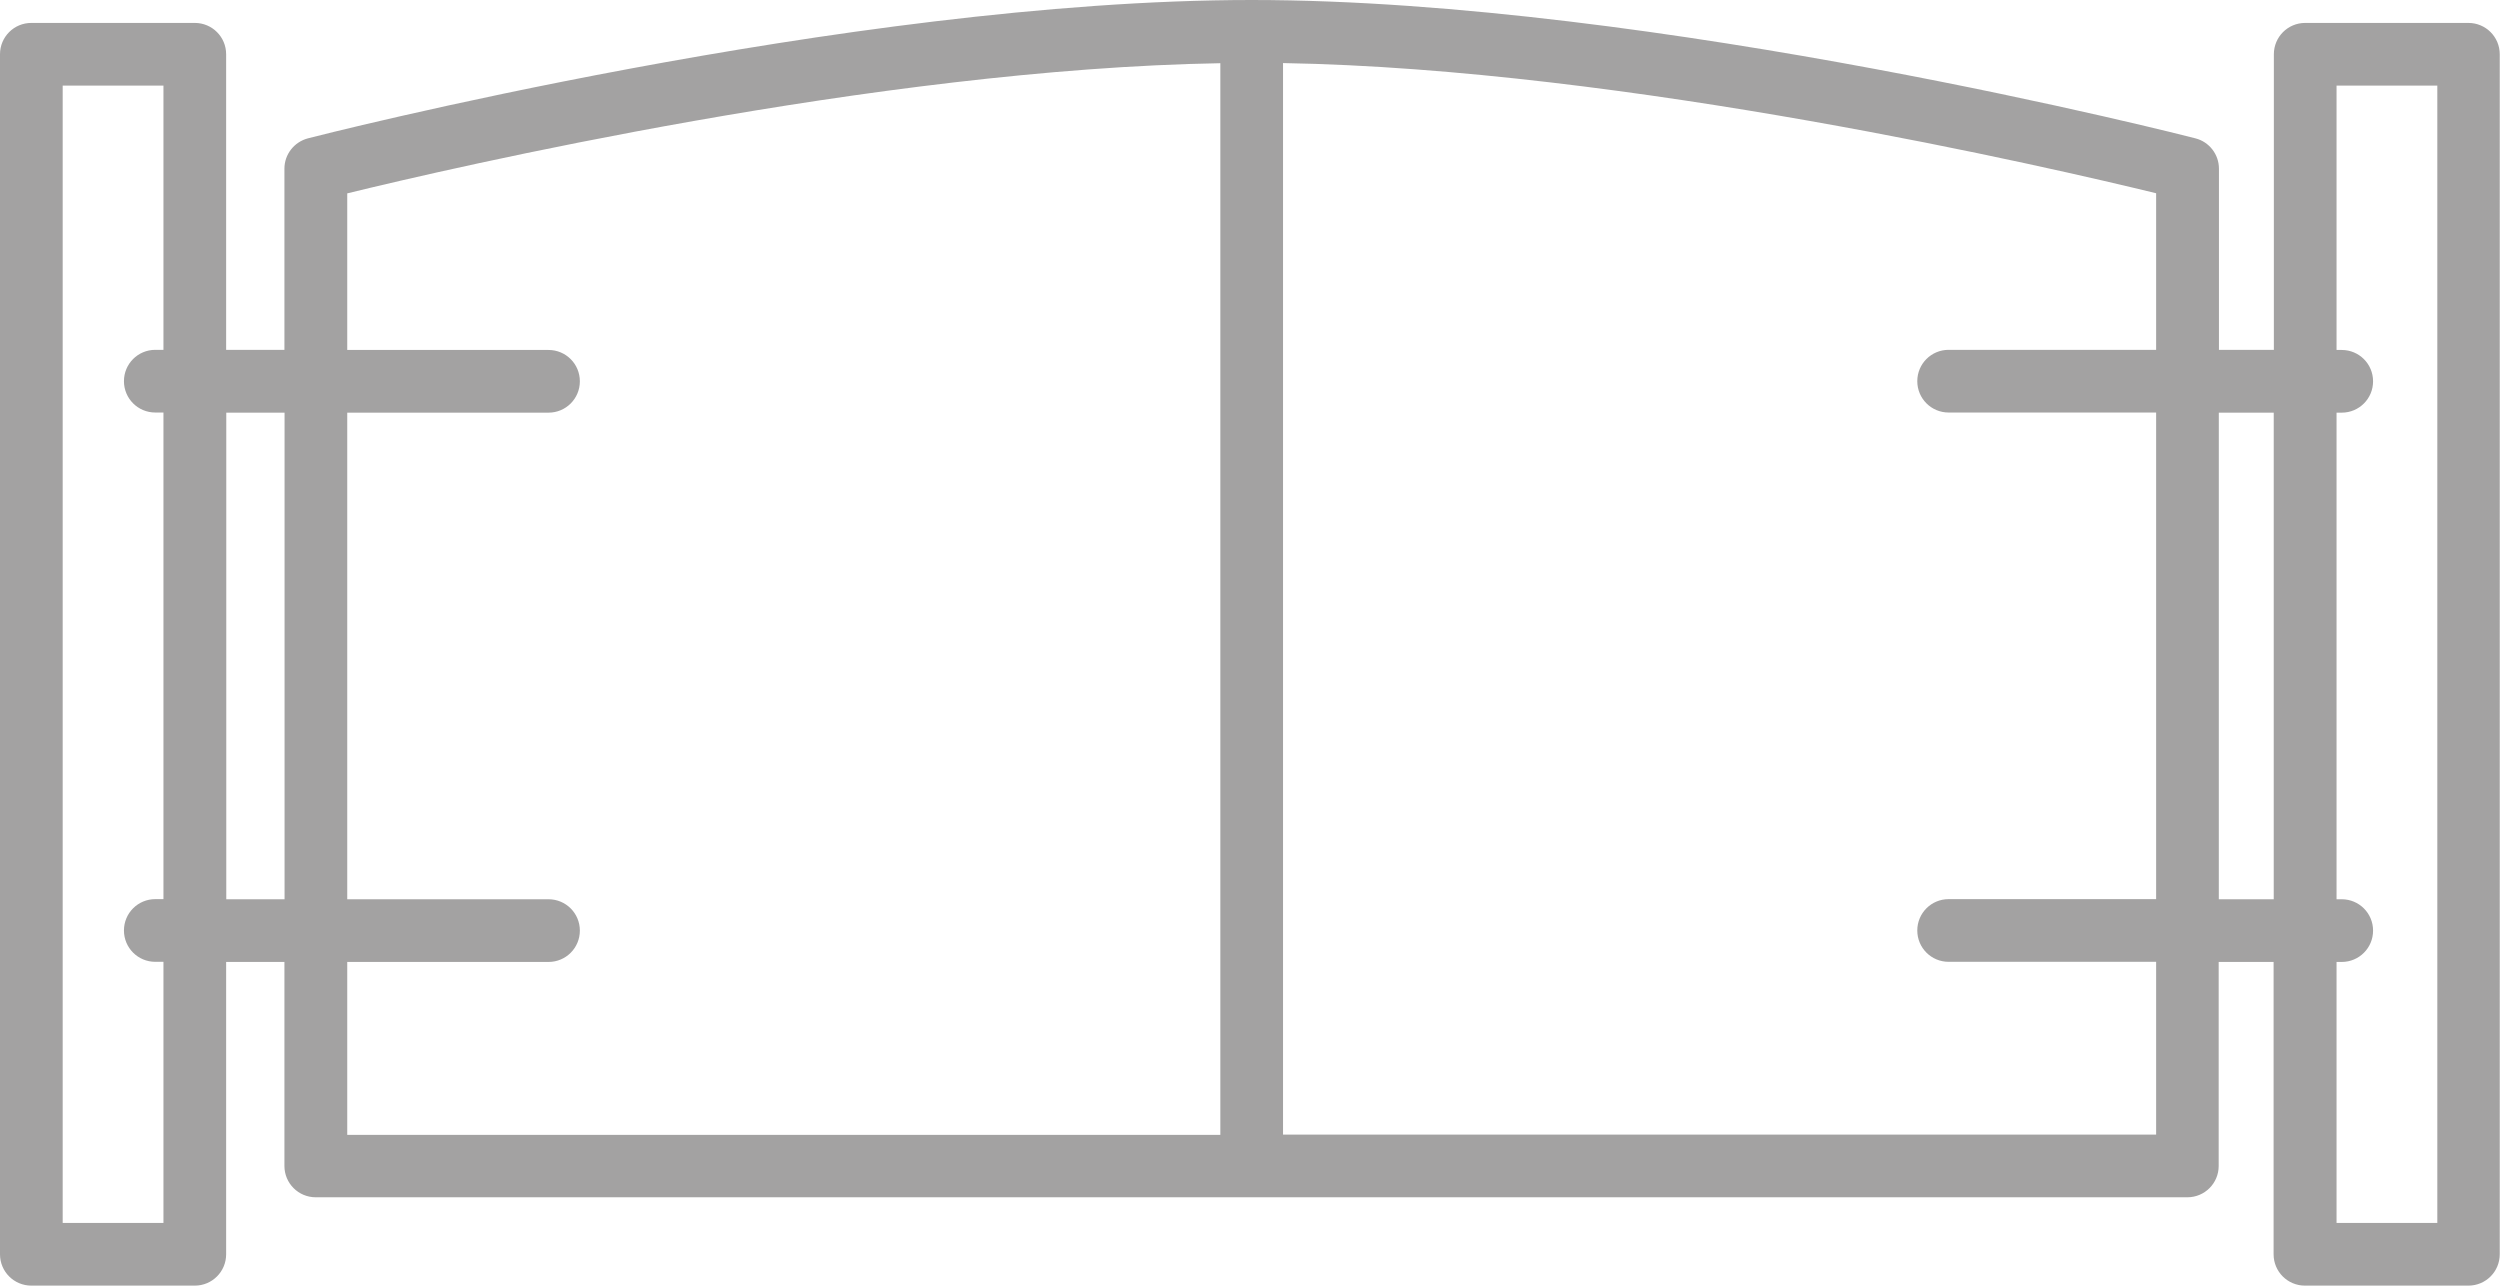 <?xml version="1.0" encoding="UTF-8"?> <svg xmlns="http://www.w3.org/2000/svg" id="Calque_2" data-name="Calque 2" viewBox="0 0 193.02 99.26"><defs><style> .cls-1 { fill: #a3a2a2; } </style></defs><g id="ICONS"><path id="PORTAIL_-_CLOTURE_-_GARDE_CORPS" data-name="PORTAIL - CLOTURE - GARDE CORPS" class="cls-1" d="M190.6,1.77h-12.62c-1.34,0-2.42,1.08-2.42,2.42v22.82h-4.24v-13.99c0-1.1-.75-2.07-1.82-2.34-.41-.11-41.66-10.68-72.86-10.68S24.19,10.57,23.78,10.68c-1.07.28-1.82,1.24-1.82,2.34v13.99h-4.5V4.19c0-1.34-1.08-2.42-2.42-2.42H2.42C1.08,1.77,0,2.85,0,4.19v92.65c0,1.34,1.08,2.42,2.42,2.42h12.62c1.34,0,2.42-1.08,2.42-2.42v-22.57h4.5v15.75c0,1.34,1.08,2.42,2.42,2.42h144.5c1.34,0,2.42-1.08,2.42-2.42v-15.75h4.24v22.57c0,1.34,1.08,2.42,2.42,2.42h12.62c1.34,0,2.42-1.08,2.42-2.42V4.19c0-1.34-1.08-2.42-2.42-2.42ZM12.62,94.42h-7.78V6.61h7.78v20.4h-.63c-1.34,0-2.42,1.08-2.42,2.42s1.08,2.42,2.42,2.42h.63v37.57h-.63c-1.34,0-2.42,1.08-2.42,2.42s1.08,2.42,2.42,2.42h.63v20.15ZM17.47,69.43V31.86h4.5v37.57h-4.5ZM26.81,74.27h15.54c1.34,0,2.42-1.08,2.42-2.42s-1.08-2.42-2.42-2.42h-15.54V31.86h15.54c1.34,0,2.42-1.08,2.42-2.42s-1.08-2.42-2.42-2.42h-15.54v-12.09c8.01-1.96,40.9-9.6,67.41-10.05v82.74H26.81v-13.33ZM166.47,87.6h-67.41V4.87c26.51.45,59.4,8.1,67.41,10.05v12.09h-16.02c-1.34,0-2.42,1.08-2.42,2.42s1.08,2.42,2.42,2.42h16.02v37.57h-16.02c-1.34,0-2.42,1.08-2.42,2.42s1.08,2.42,2.42,2.42h16.02v13.33ZM171.31,69.43V31.86h4.24v37.57h-4.24ZM188.18,94.42h-7.78v-20.15h.4c1.34,0,2.42-1.08,2.42-2.42s-1.08-2.42-2.42-2.42h-.4V31.86h.4c1.34,0,2.42-1.08,2.42-2.42s-1.08-2.42-2.42-2.42h-.4V6.61h7.78v87.81Z"></path></g></svg> 